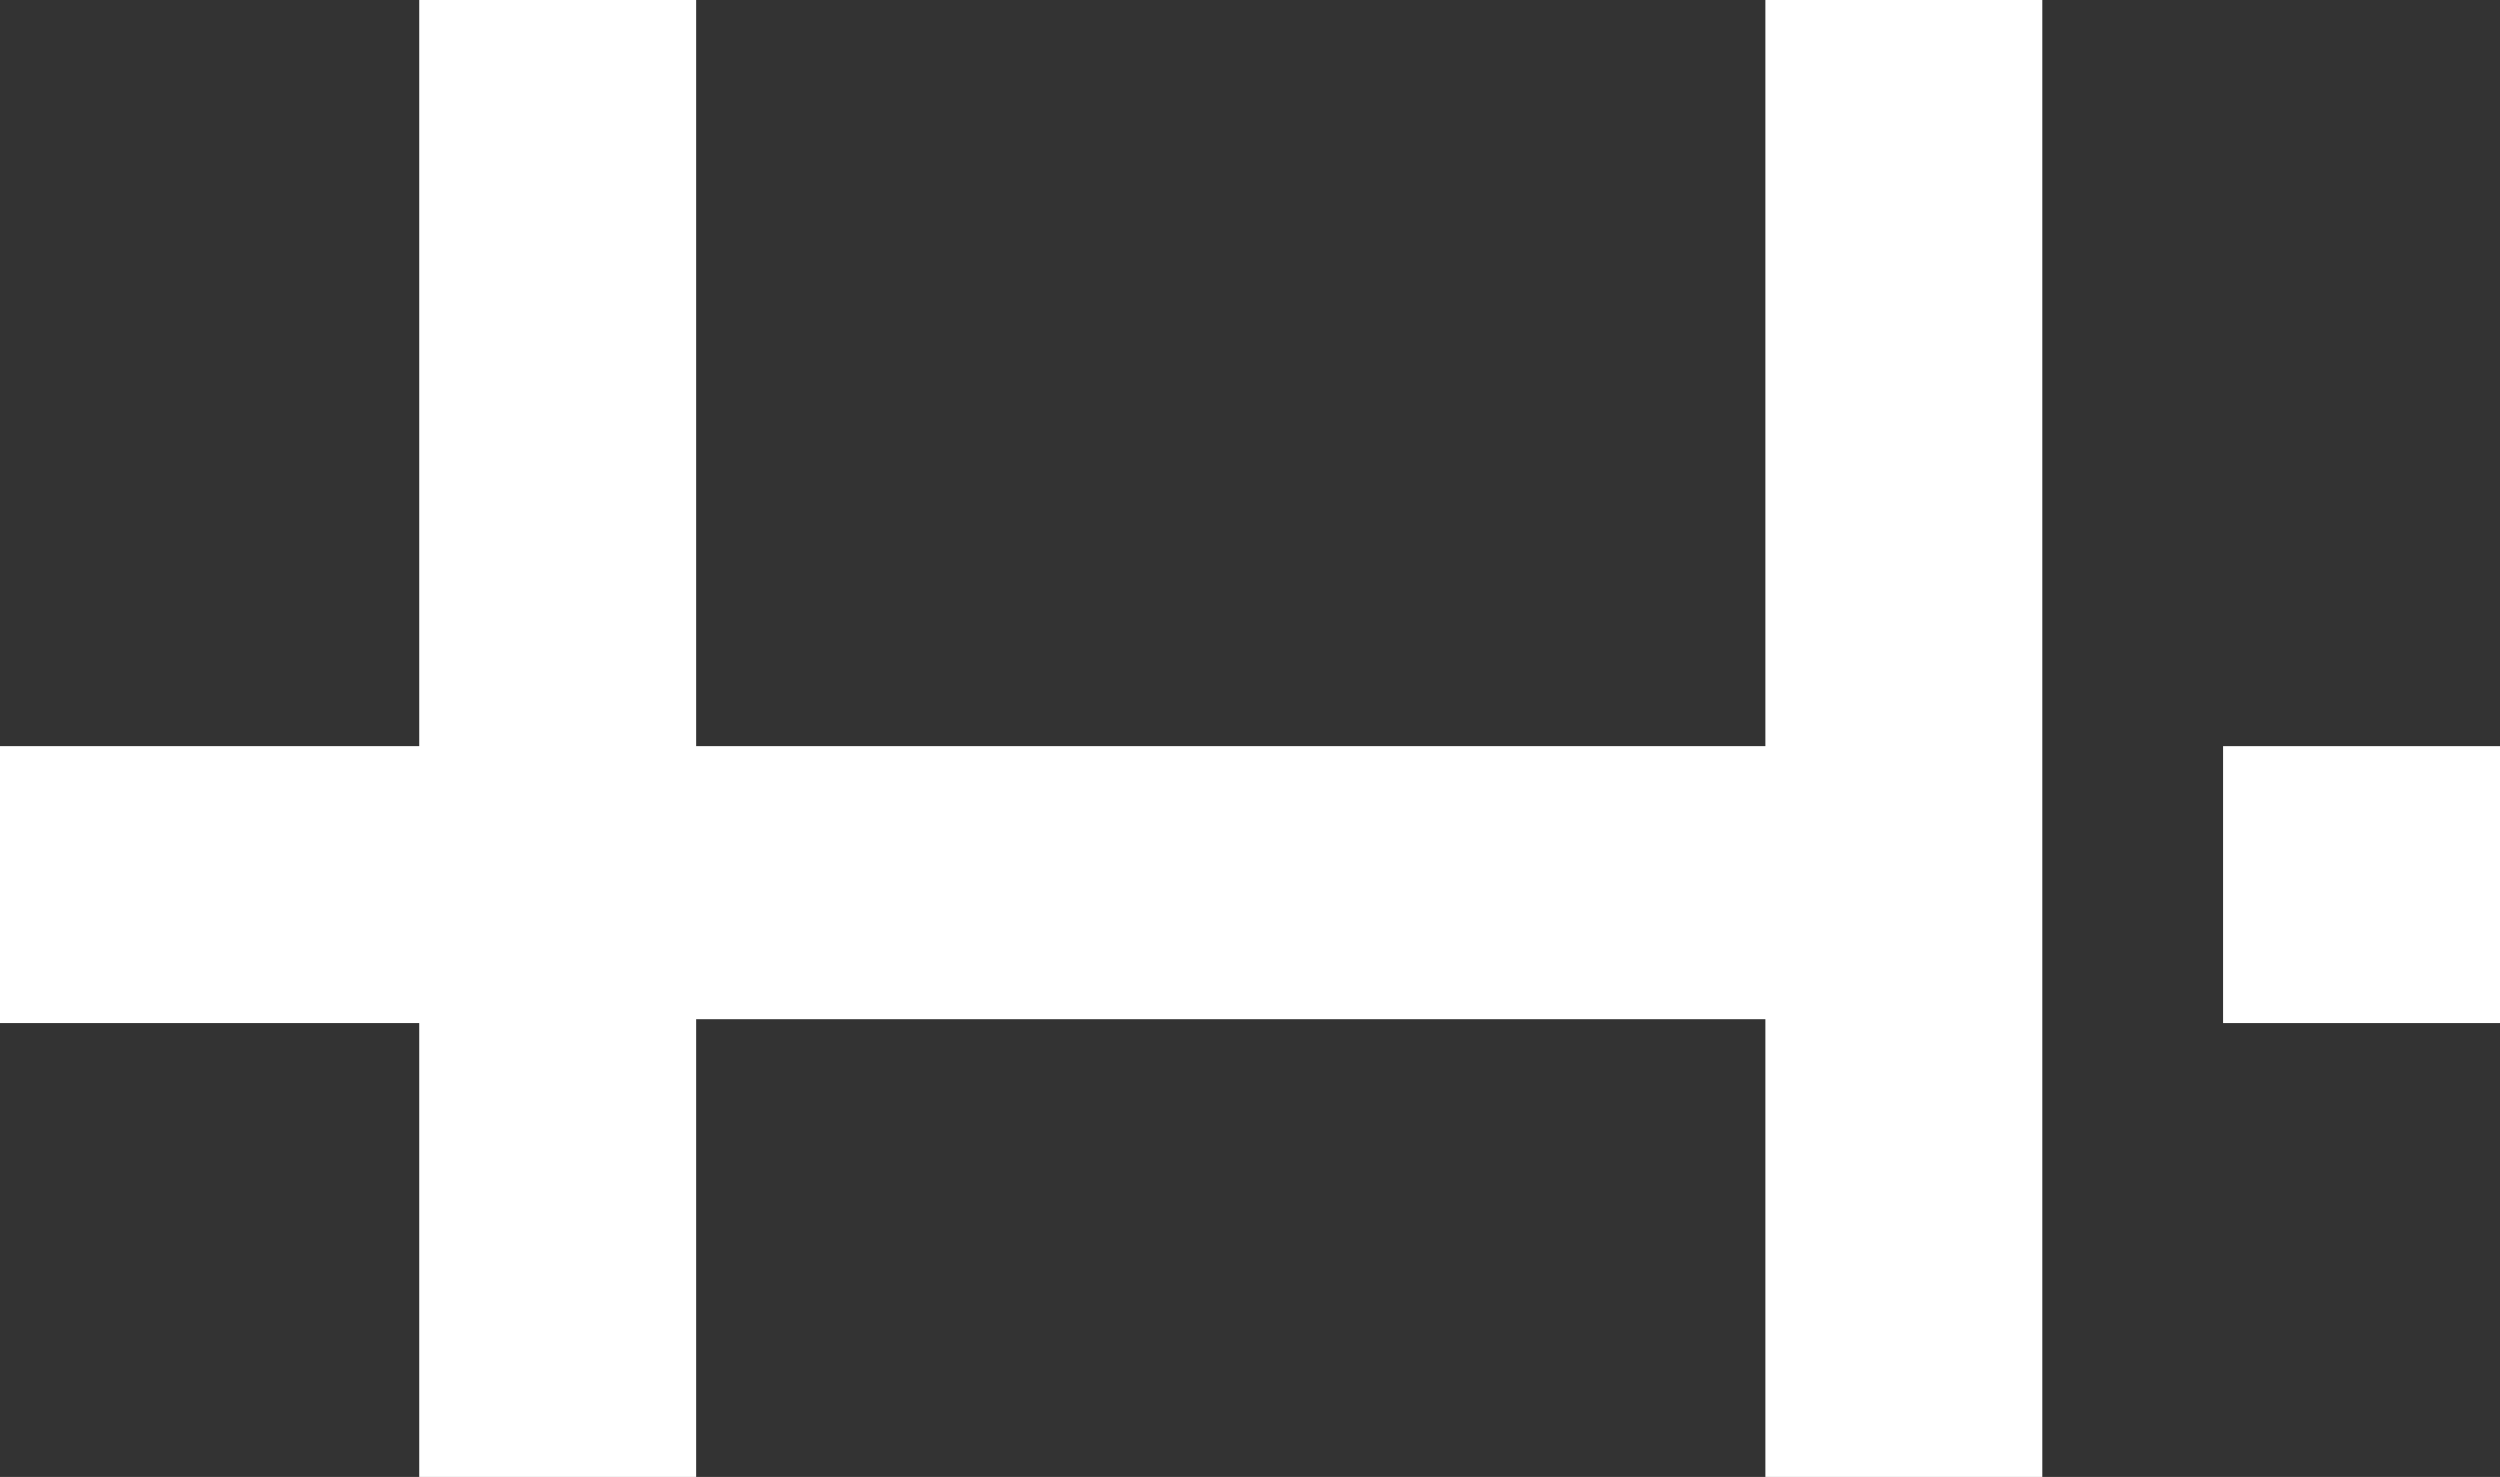 <?xml version="1.0" encoding="UTF-8"?>
<svg xmlns="http://www.w3.org/2000/svg" version="1.1" viewBox="0 0 65 38.4">
  <rect x="0" y="0" width="65" height="38.4" fill="#333333" stroke="none"/>
  <defs>
    <style>
      .cls-1 {
        fill: #fff;
      }
    </style>
  </defs>
  <!-- Generator: Adobe Illustrator 28.6.0, SVG Export Plug-In . SVG Version: 1.2.0 Build 709)  -->
  <g>
    <g id="Layer_1">
      <g id="Layer_1-2" data-name="Layer_1">
        <polygon class="cls-1" points="10.9 38.4 10.9 26.6 0 26.6 0 19.4 10.9 19.4 10.9 0 18.1 0 18.1 19.4 45.9 19.4 45.9 0 53.1 0 53.1 38.4 45.9 38.4 45.9 26.5 18.1 26.5 18.1 38.4 10.9 38.4"/>
        <rect class="cls-1" x="57.8" y="19.4" width="7.2" height="7.2"/>
      </g>
    </g>
  </g>
</svg>